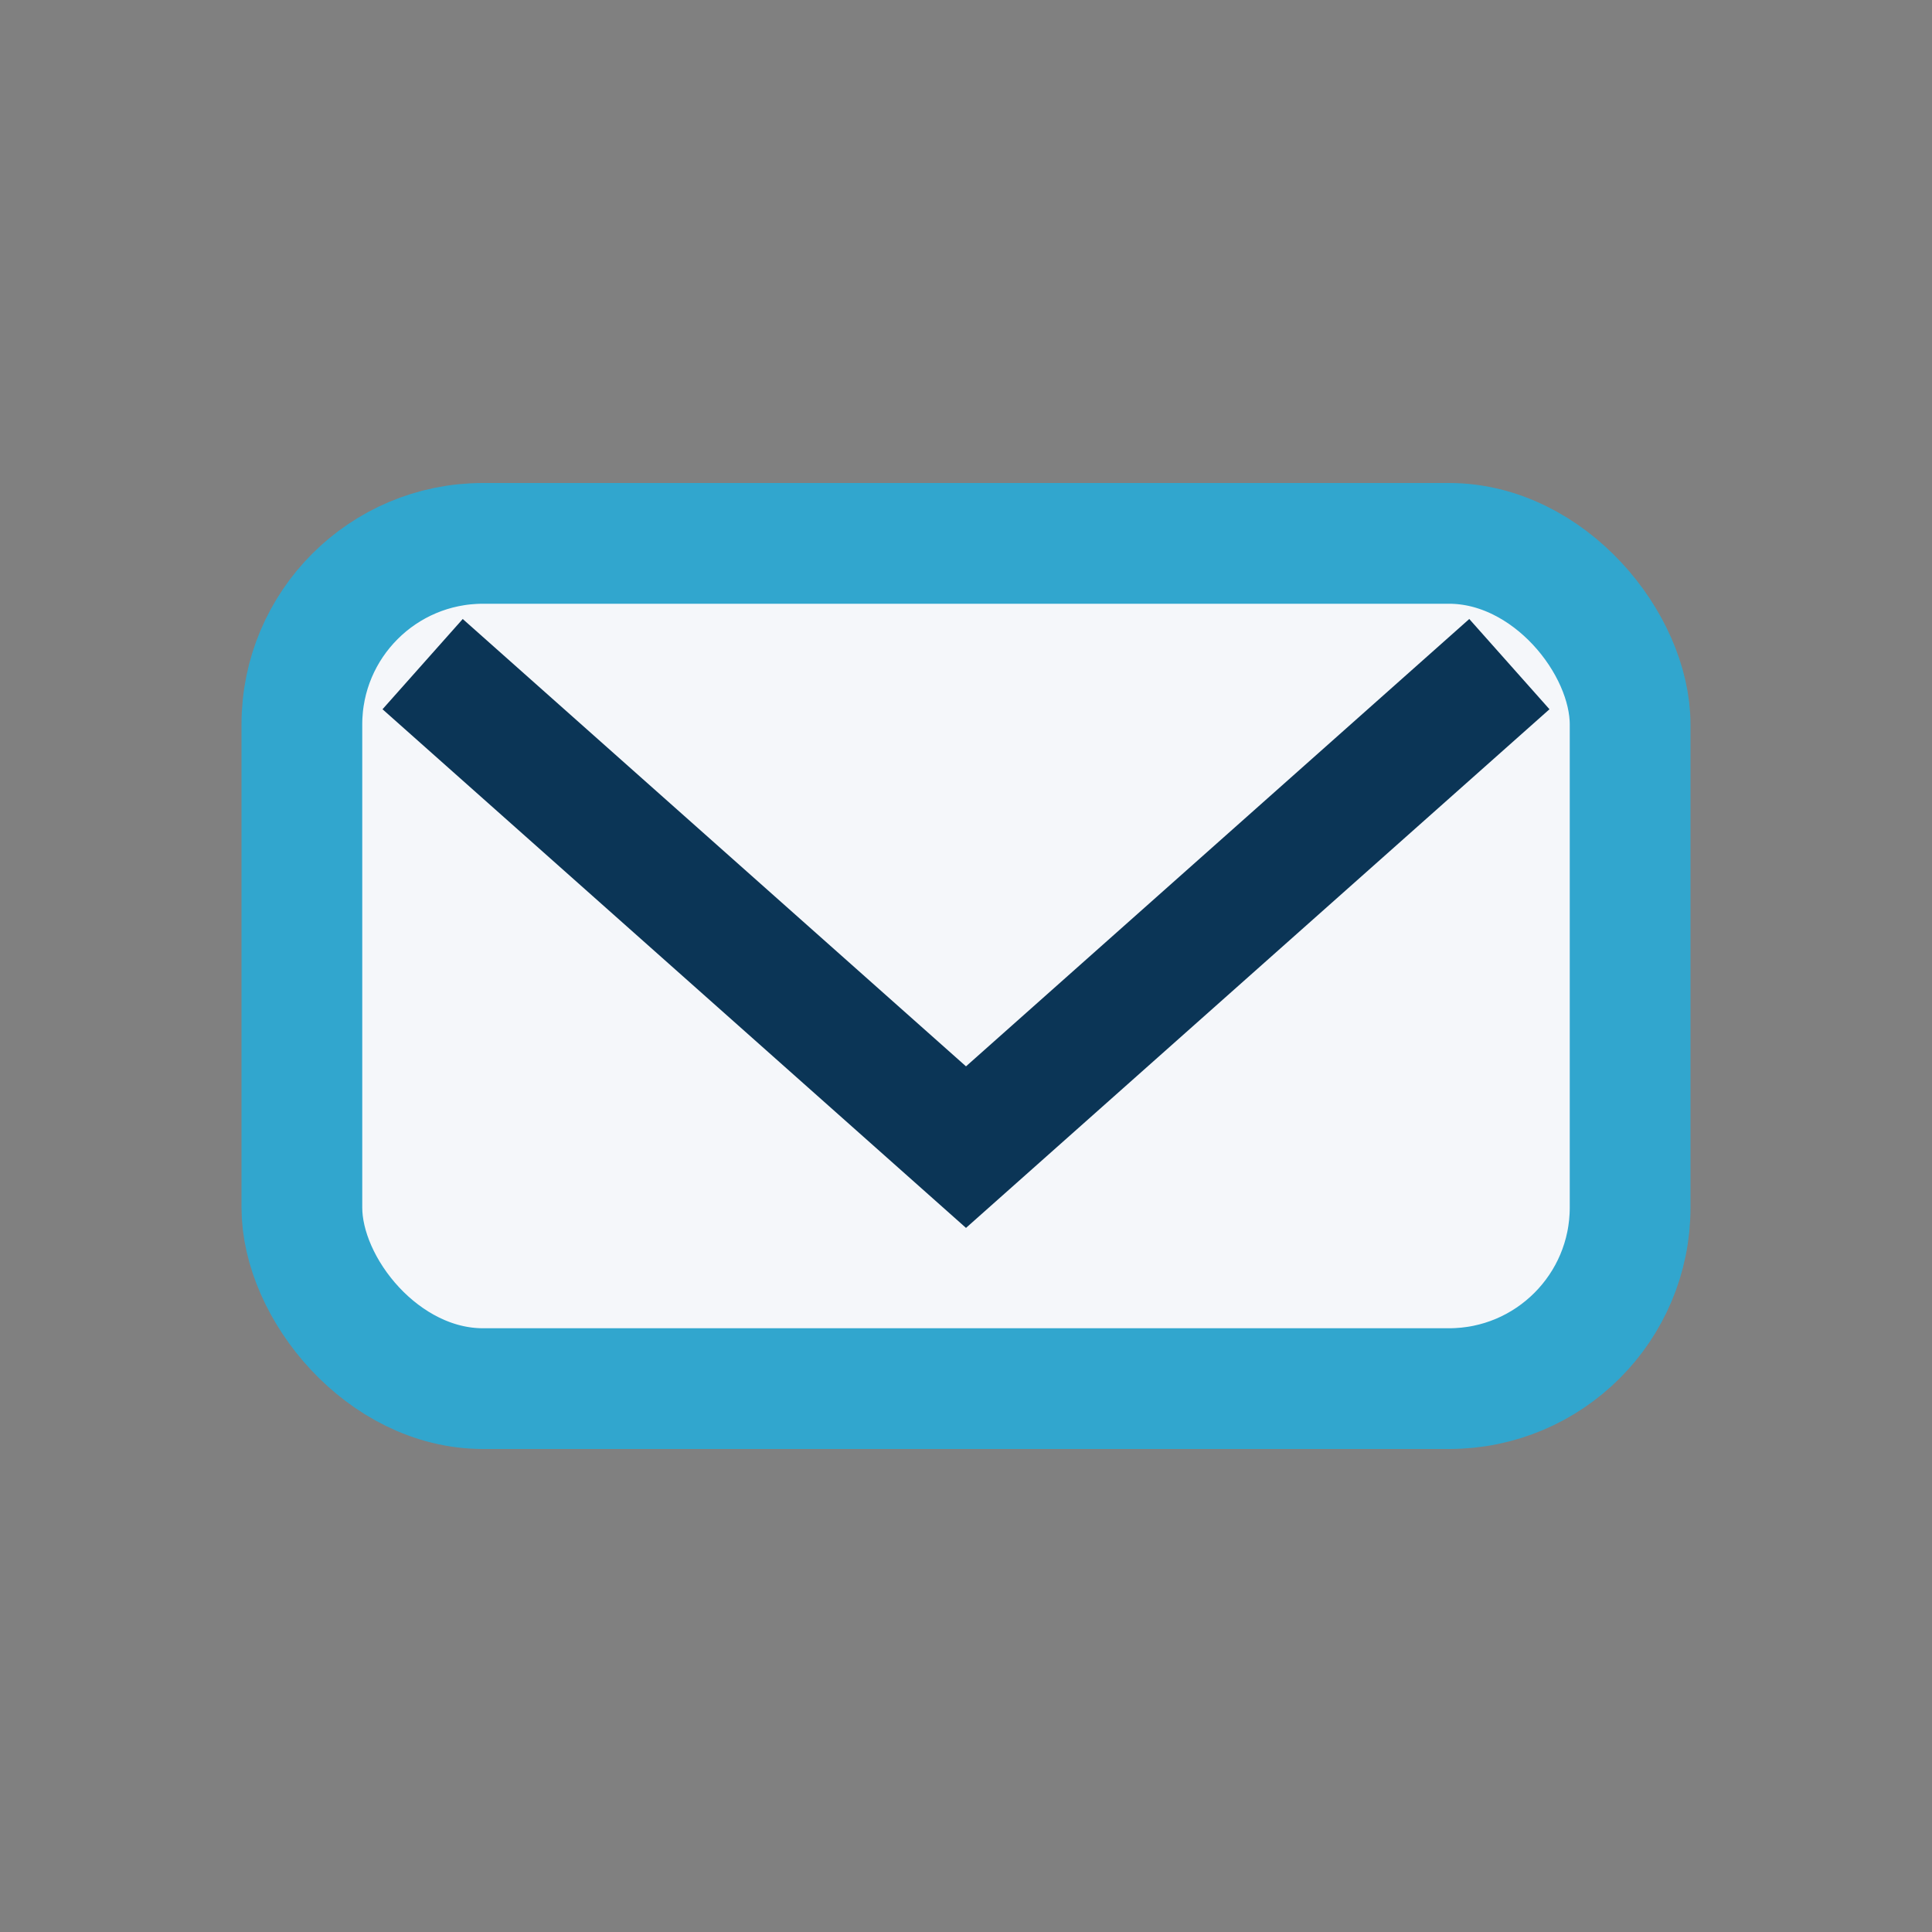 <?xml version="1.0" encoding="UTF-8"?>
<svg xmlns="http://www.w3.org/2000/svg" width="32" height="32" viewBox="0 0 32 32"><rect x="0" y="0" width="32" height="32" fill="#808080" stroke="none"/><rect x="5" y="9" width="22" height="14" rx="3" fill="#F5F7FA" stroke="#31A6CE" stroke-width="2"/><path d="M7 11l9 8 9-8" stroke="#0B3556" stroke-width="2" fill="none"/></svg>